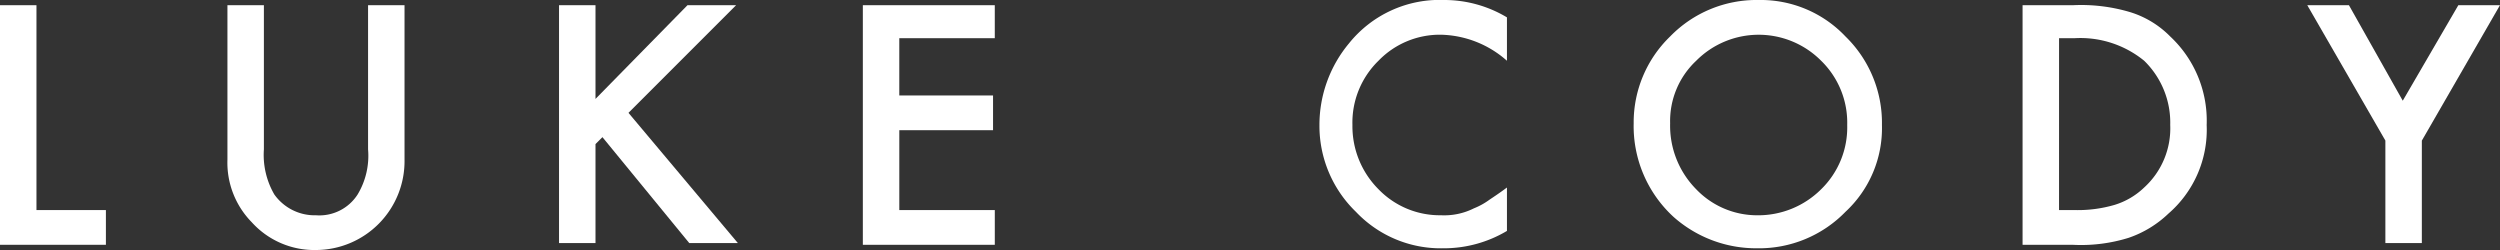 <svg id="Group_626" data-name="Group 626" xmlns="http://www.w3.org/2000/svg" viewBox="0 0 206.303 20.63">
  <rect x="0" y="0" width="206.303" height="20.63" fill="#333333" stroke="none"/>
  <defs>
    <style>
      .cls-1 {
        fill: #fff;
      }
    </style>
  </defs>
  <path id="Path_3288" data-name="Path 3288" class="cls-1" d="M3.009.3V17.205H8.739v2.865H0V.3Z" transform="translate(0 0.13)"/>
  <path id="Path_3289" data-name="Path 3289" class="cls-1" d="M16.109.3V12.191a6.5,6.5,0,0,0,.86,3.725,4.084,4.084,0,0,0,3.438,1.719,3.752,3.752,0,0,0,3.438-1.719,6.2,6.2,0,0,0,.86-3.725V.3h3.009V13.051a7.332,7.332,0,0,1-7.307,7.45,6.955,6.955,0,0,1-5.3-2.292A7.017,7.017,0,0,1,13.1,13.051V.3Z" transform="translate(5.668 0.13)"/>
  <path id="Path_3290" data-name="Path 3290" class="cls-1" d="M35.065,8.18,42.8.3h4.011L37.931,9.182l9.026,10.745H42.945l-7.163-8.739-.573.573v8.166H32.2V.3h3.009V8.18Z" transform="translate(13.932 0.13)"/>
  <path id="Path_3291" data-name="Path 3291" class="cls-1" d="M60.588,3.022h-7.88V7.75h7.736v2.865H52.709v6.59h7.88v2.865H49.7V.3H60.588Z" transform="translate(21.503 0.13)"/>
  <path id="Path_3292" data-name="Path 3292" class="cls-1" d="M91.473,1.433V5.014a8.484,8.484,0,0,0-5.444-2.149,7.034,7.034,0,0,0-5.158,2.149,7.127,7.127,0,0,0-2.149,5.3,7.357,7.357,0,0,0,2.149,5.3,7.034,7.034,0,0,0,5.158,2.149,5.454,5.454,0,0,0,2.722-.573,5.807,5.807,0,0,0,1.289-.716c.43-.287.86-.573,1.433-1v3.582a10.181,10.181,0,0,1-5.3,1.433,9.63,9.63,0,0,1-7.163-3.009A9.859,9.859,0,0,1,76,10.315a10.506,10.506,0,0,1,2.436-6.733A9.592,9.592,0,0,1,86.315,0,10.052,10.052,0,0,1,91.473,1.433Z" transform="translate(32.882 0)"/>
  <path id="Path_3293" data-name="Path 3293" class="cls-1" d="M94.1,10.172a9.859,9.859,0,0,1,3.009-7.163A9.948,9.948,0,0,1,104.415,0a9.63,9.63,0,0,1,7.163,3.009,9.948,9.948,0,0,1,3.009,7.307,9.41,9.41,0,0,1-3.009,7.163,9.948,9.948,0,0,1-7.307,3.009A10.268,10.268,0,0,1,97.4,17.908,10.166,10.166,0,0,1,94.1,10.172Zm3.009,0a7.453,7.453,0,0,0,2.149,5.444,6.951,6.951,0,0,0,5.014,2.149,7.357,7.357,0,0,0,5.3-2.149,7.127,7.127,0,0,0,2.149-5.3,7.127,7.127,0,0,0-2.149-5.3,7.264,7.264,0,0,0-10.315,0A6.81,6.81,0,0,0,97.109,10.172Z" transform="translate(40.713 0)"/>
  <path id="Path_3294" data-name="Path 3294" class="cls-1" d="M116.5,19.927V.3h4.155a14.137,14.137,0,0,1,4.728.573,7.888,7.888,0,0,1,3.3,2.006,9.507,9.507,0,0,1,3.009,7.307,9.148,9.148,0,0,1-3.152,7.307,8.89,8.89,0,0,1-3.3,2.006,13.226,13.226,0,0,1-4.585.573H116.5Zm3.009-2.722H120.8a10.816,10.816,0,0,0,3.3-.43,6.086,6.086,0,0,0,2.436-1.433,6.6,6.6,0,0,0,2.149-5.158,7.127,7.127,0,0,0-2.149-5.3A8.321,8.321,0,0,0,120.8,3.022h-1.289Z" transform="translate(50.405 0.13)"/>
  <path id="Path_3295" data-name="Path 3295" class="cls-1" d="M139.347,11.475,132.9.3h3.438l4.441,7.88L145.364.3H148.8l-6.447,11.175v8.453h-3.009V11.475Z" transform="translate(57.5 0.13)"/>
</svg>
